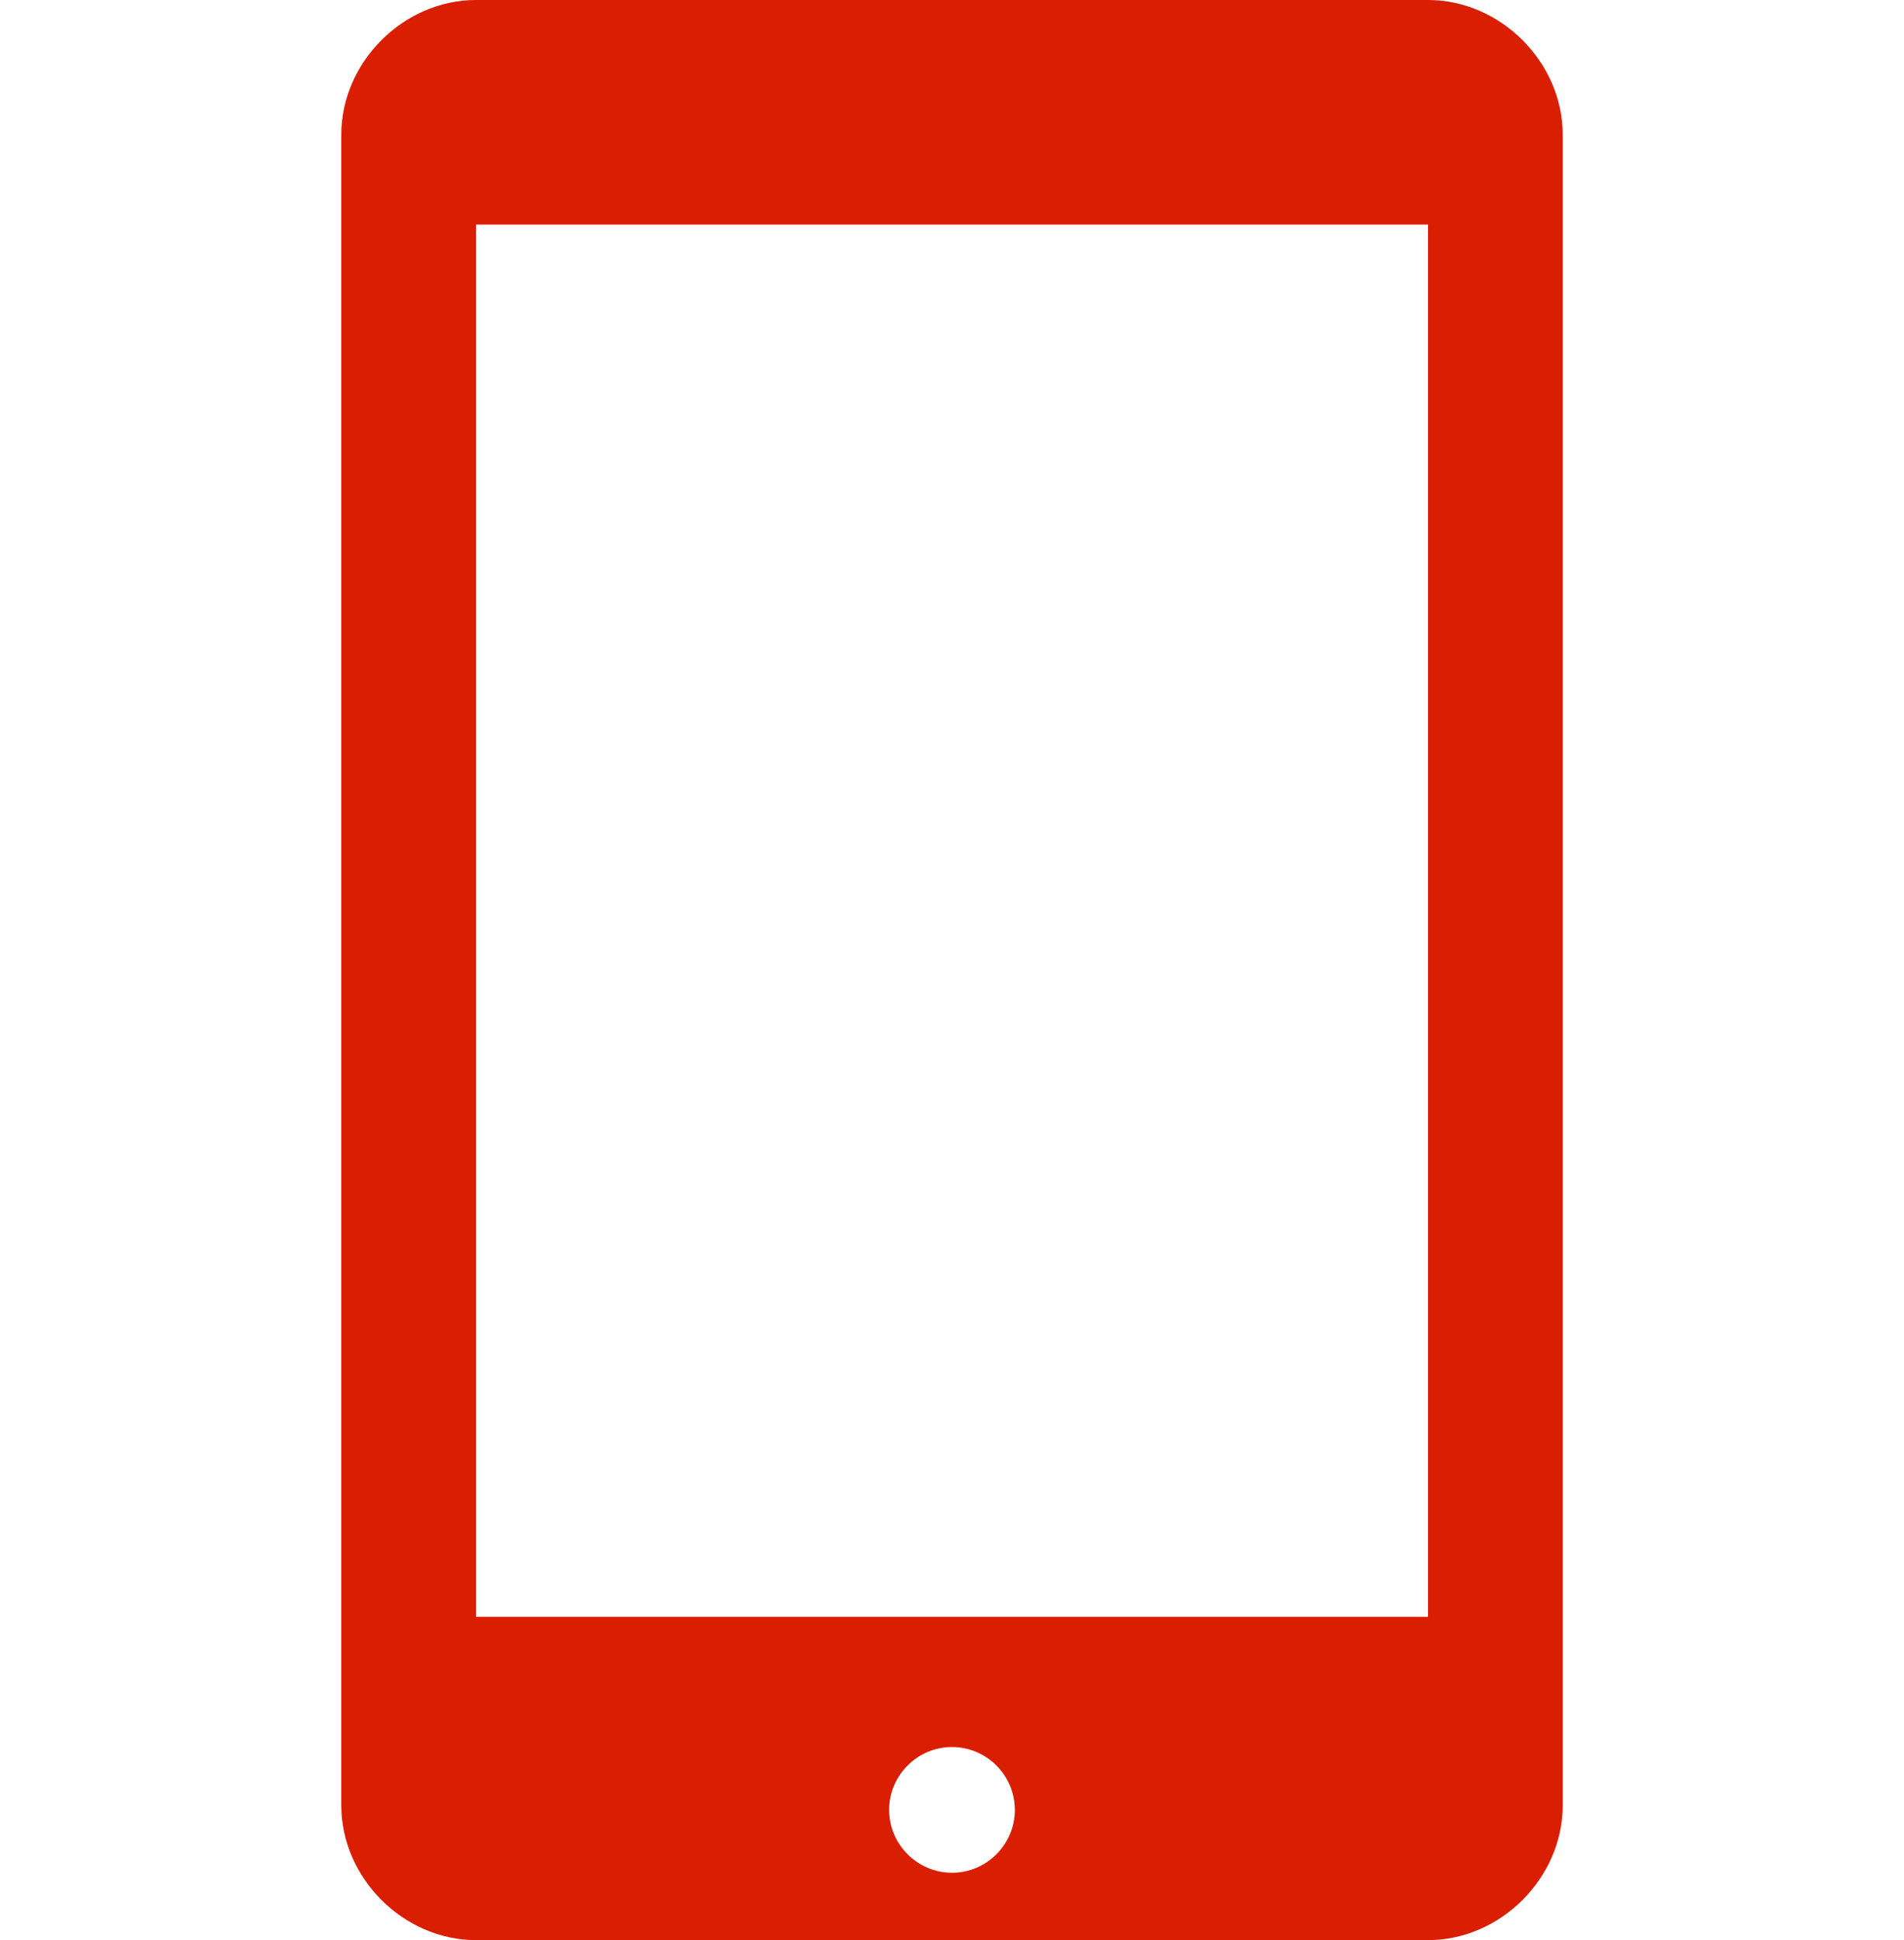 <svg width="53" height="54" viewBox="0 0 53 54" fill="none" xmlns="http://www.w3.org/2000/svg"><path d="M39.75 0H13.25C11.231 0 9.5 1.731 9.5 3.75V50.25C9.5 52.269 11.231 54 13.25 54H39.75C41.769 54 43.5 52.269 43.5 50.25V3.75C43.5 1.731 41.769 0 39.75 0ZM26.5 52.125C25.538 52.125 24.75 51.337 24.75 50.375C24.75 49.413 25.538 48.625 26.5 48.625C27.462 48.625 28.25 49.413 28.25 50.375C28.25 51.337 27.462 52.125 26.5 52.125ZM39.75 45H13.25V6.25H39.75V45Z" fill="#da1e01"/></svg>